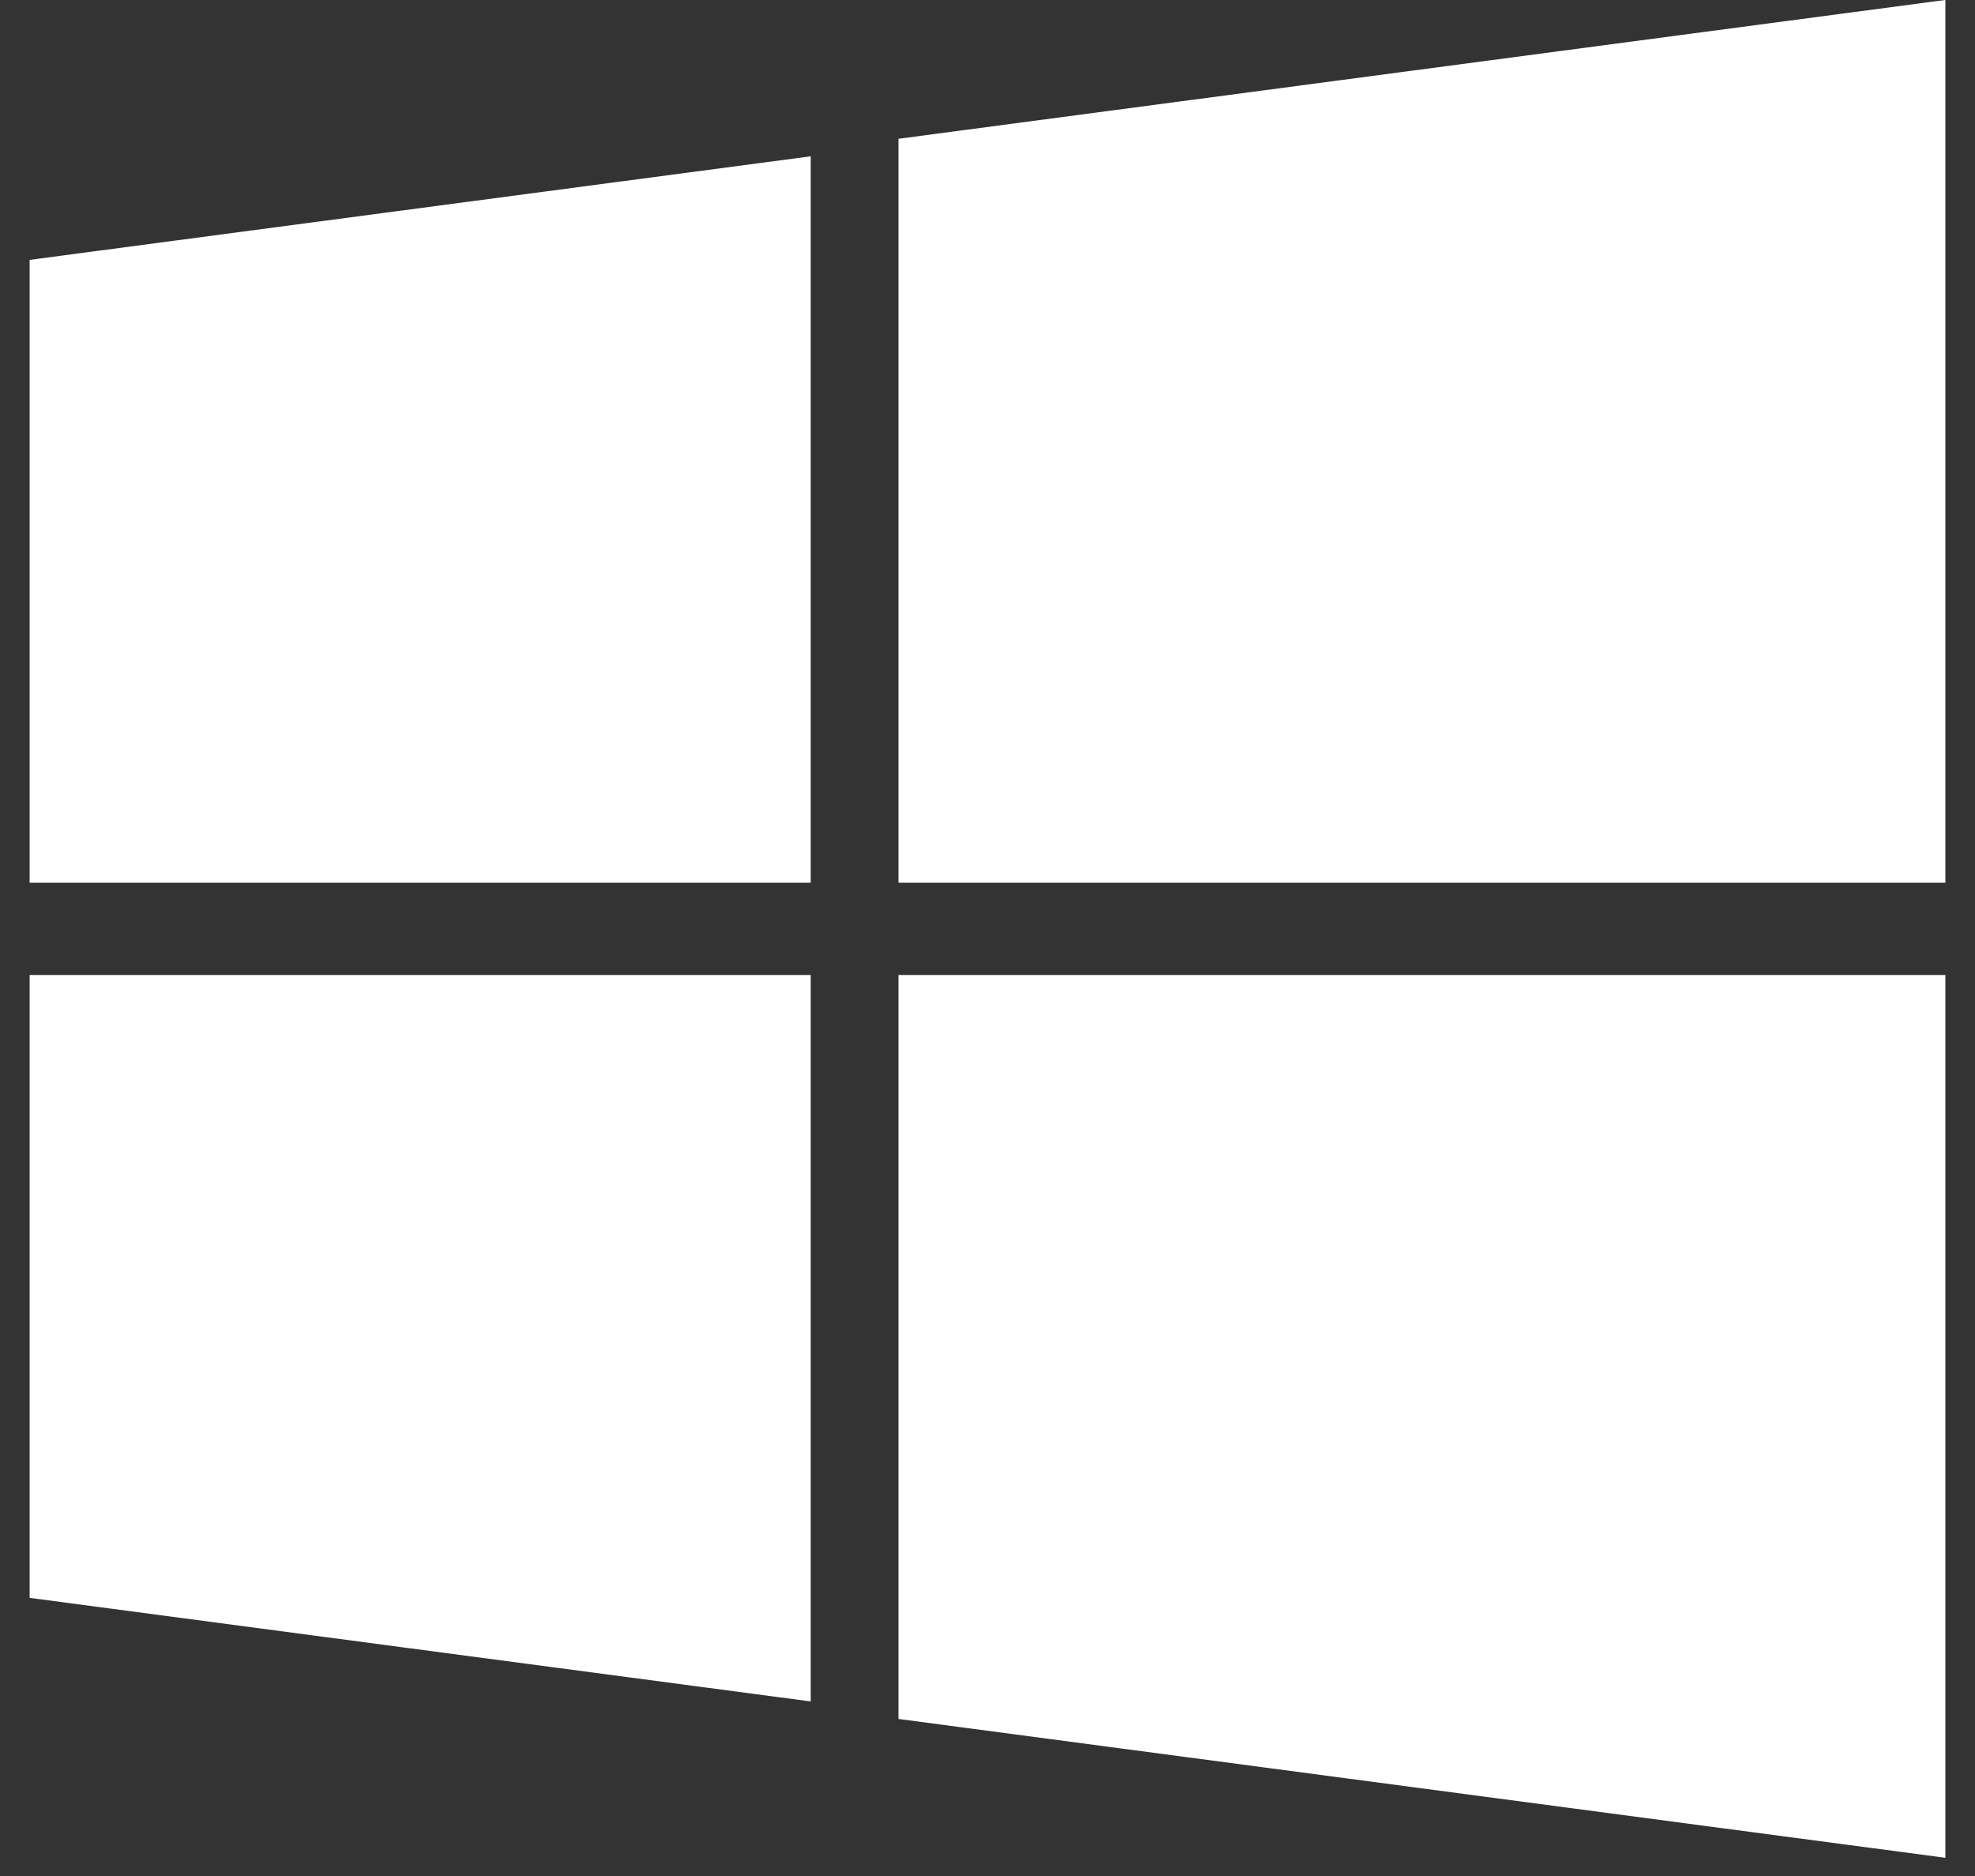 <?xml version="1.0" encoding="UTF-8"?> <svg xmlns="http://www.w3.org/2000/svg" fill="none" height="38" viewBox="0 0 40 38" width="40"><rect x="0" y="0" width="40" height="38" fill="#333333" stroke="none"/> <g fill="#fff"> <path d="m39.4 17.881h-21.202v-15.07l21.202-2.812z"></path> <path d="m39.4 19.749h-21.202v15.07l21.202 2.812z"></path> <path d="m16.419 19.749v14.715l-15.819-2.098v-12.617z"></path> <path d="m.6 5.264 15.819-2.098v14.715h-15.819z"></path> </g> </svg> 
